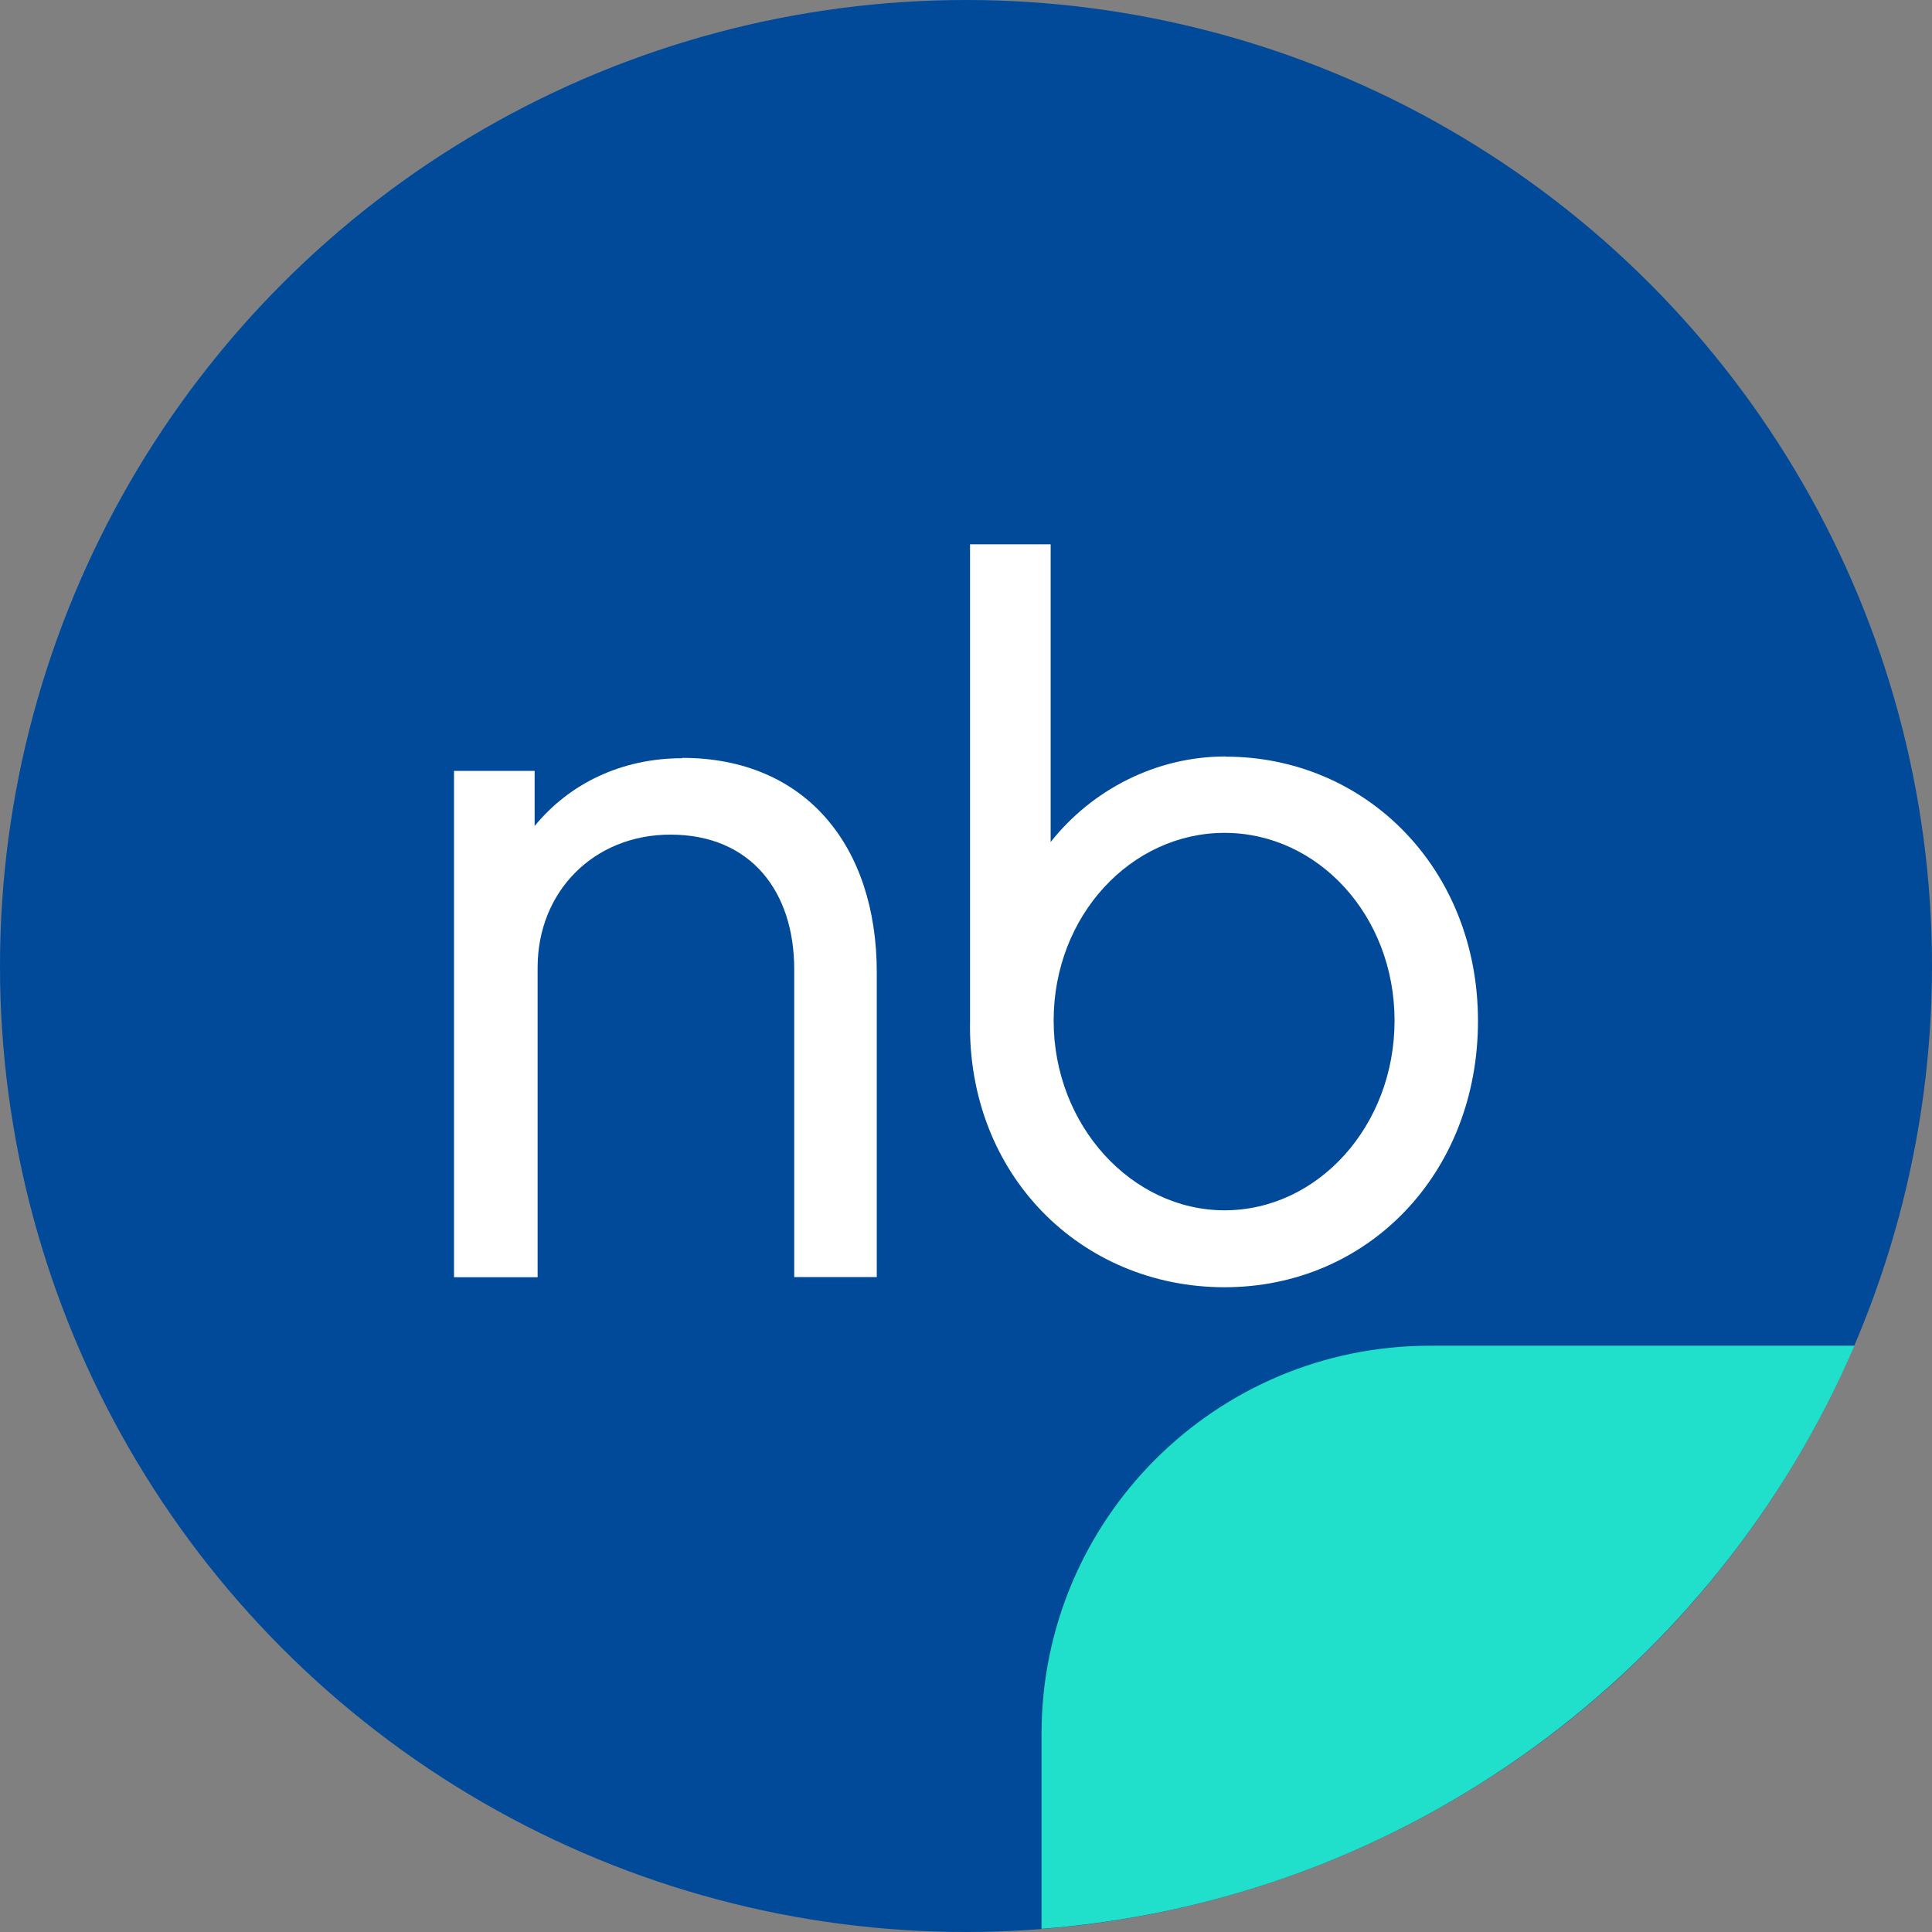 <?xml version="1.0" encoding="UTF-8"?><svg id="Layer_1" xmlns="http://www.w3.org/2000/svg" viewBox="0 0 110 110"><rect x="0" y="0" width="110" height="110" fill="#808080" stroke="none"/><defs><style>.cls-1{fill:#004a99;}.cls-2{fill:#fff;}.cls-3{fill:#20e0cc;}</style></defs><g><circle class="cls-1" cx="55" cy="55" r="55"/><path class="cls-3" d="M105.58,76.62h-24.17c-12.21,0-22.11,9.9-22.11,22.11v11.09c20.84-1.61,38.42-14.84,46.29-33.21Z"/></g><g><path class="cls-2" d="M38.84,43.17c-3.47,0-6.44,1.46-8.4,3.86v-3.14h-4.59v28.83h4.76v-17.64c0-4.31,3.19-7.56,7.56-7.56,4.59,0,7.05,3.25,7.05,7.67v17.52h4.7v-17.35c0-7.16-4.03-12.21-11.08-12.21h0Z"/><path class="cls-2" d="M69.78,43.07c-3.97,0-7.61,1.9-9.96,4.87V30.99h-4.59v27.14c-.16,8.76,6.32,15.16,14.49,15.16s14.43-6.49,14.43-15.16-6.38-15.05-14.38-15.05h0Zm-.06,25.84c-5.26,0-9.73-4.81-9.73-10.8s4.42-10.69,9.73-10.69,9.68,4.7,9.68,10.69-4.36,10.8-9.68,10.8Z"/></g></svg>